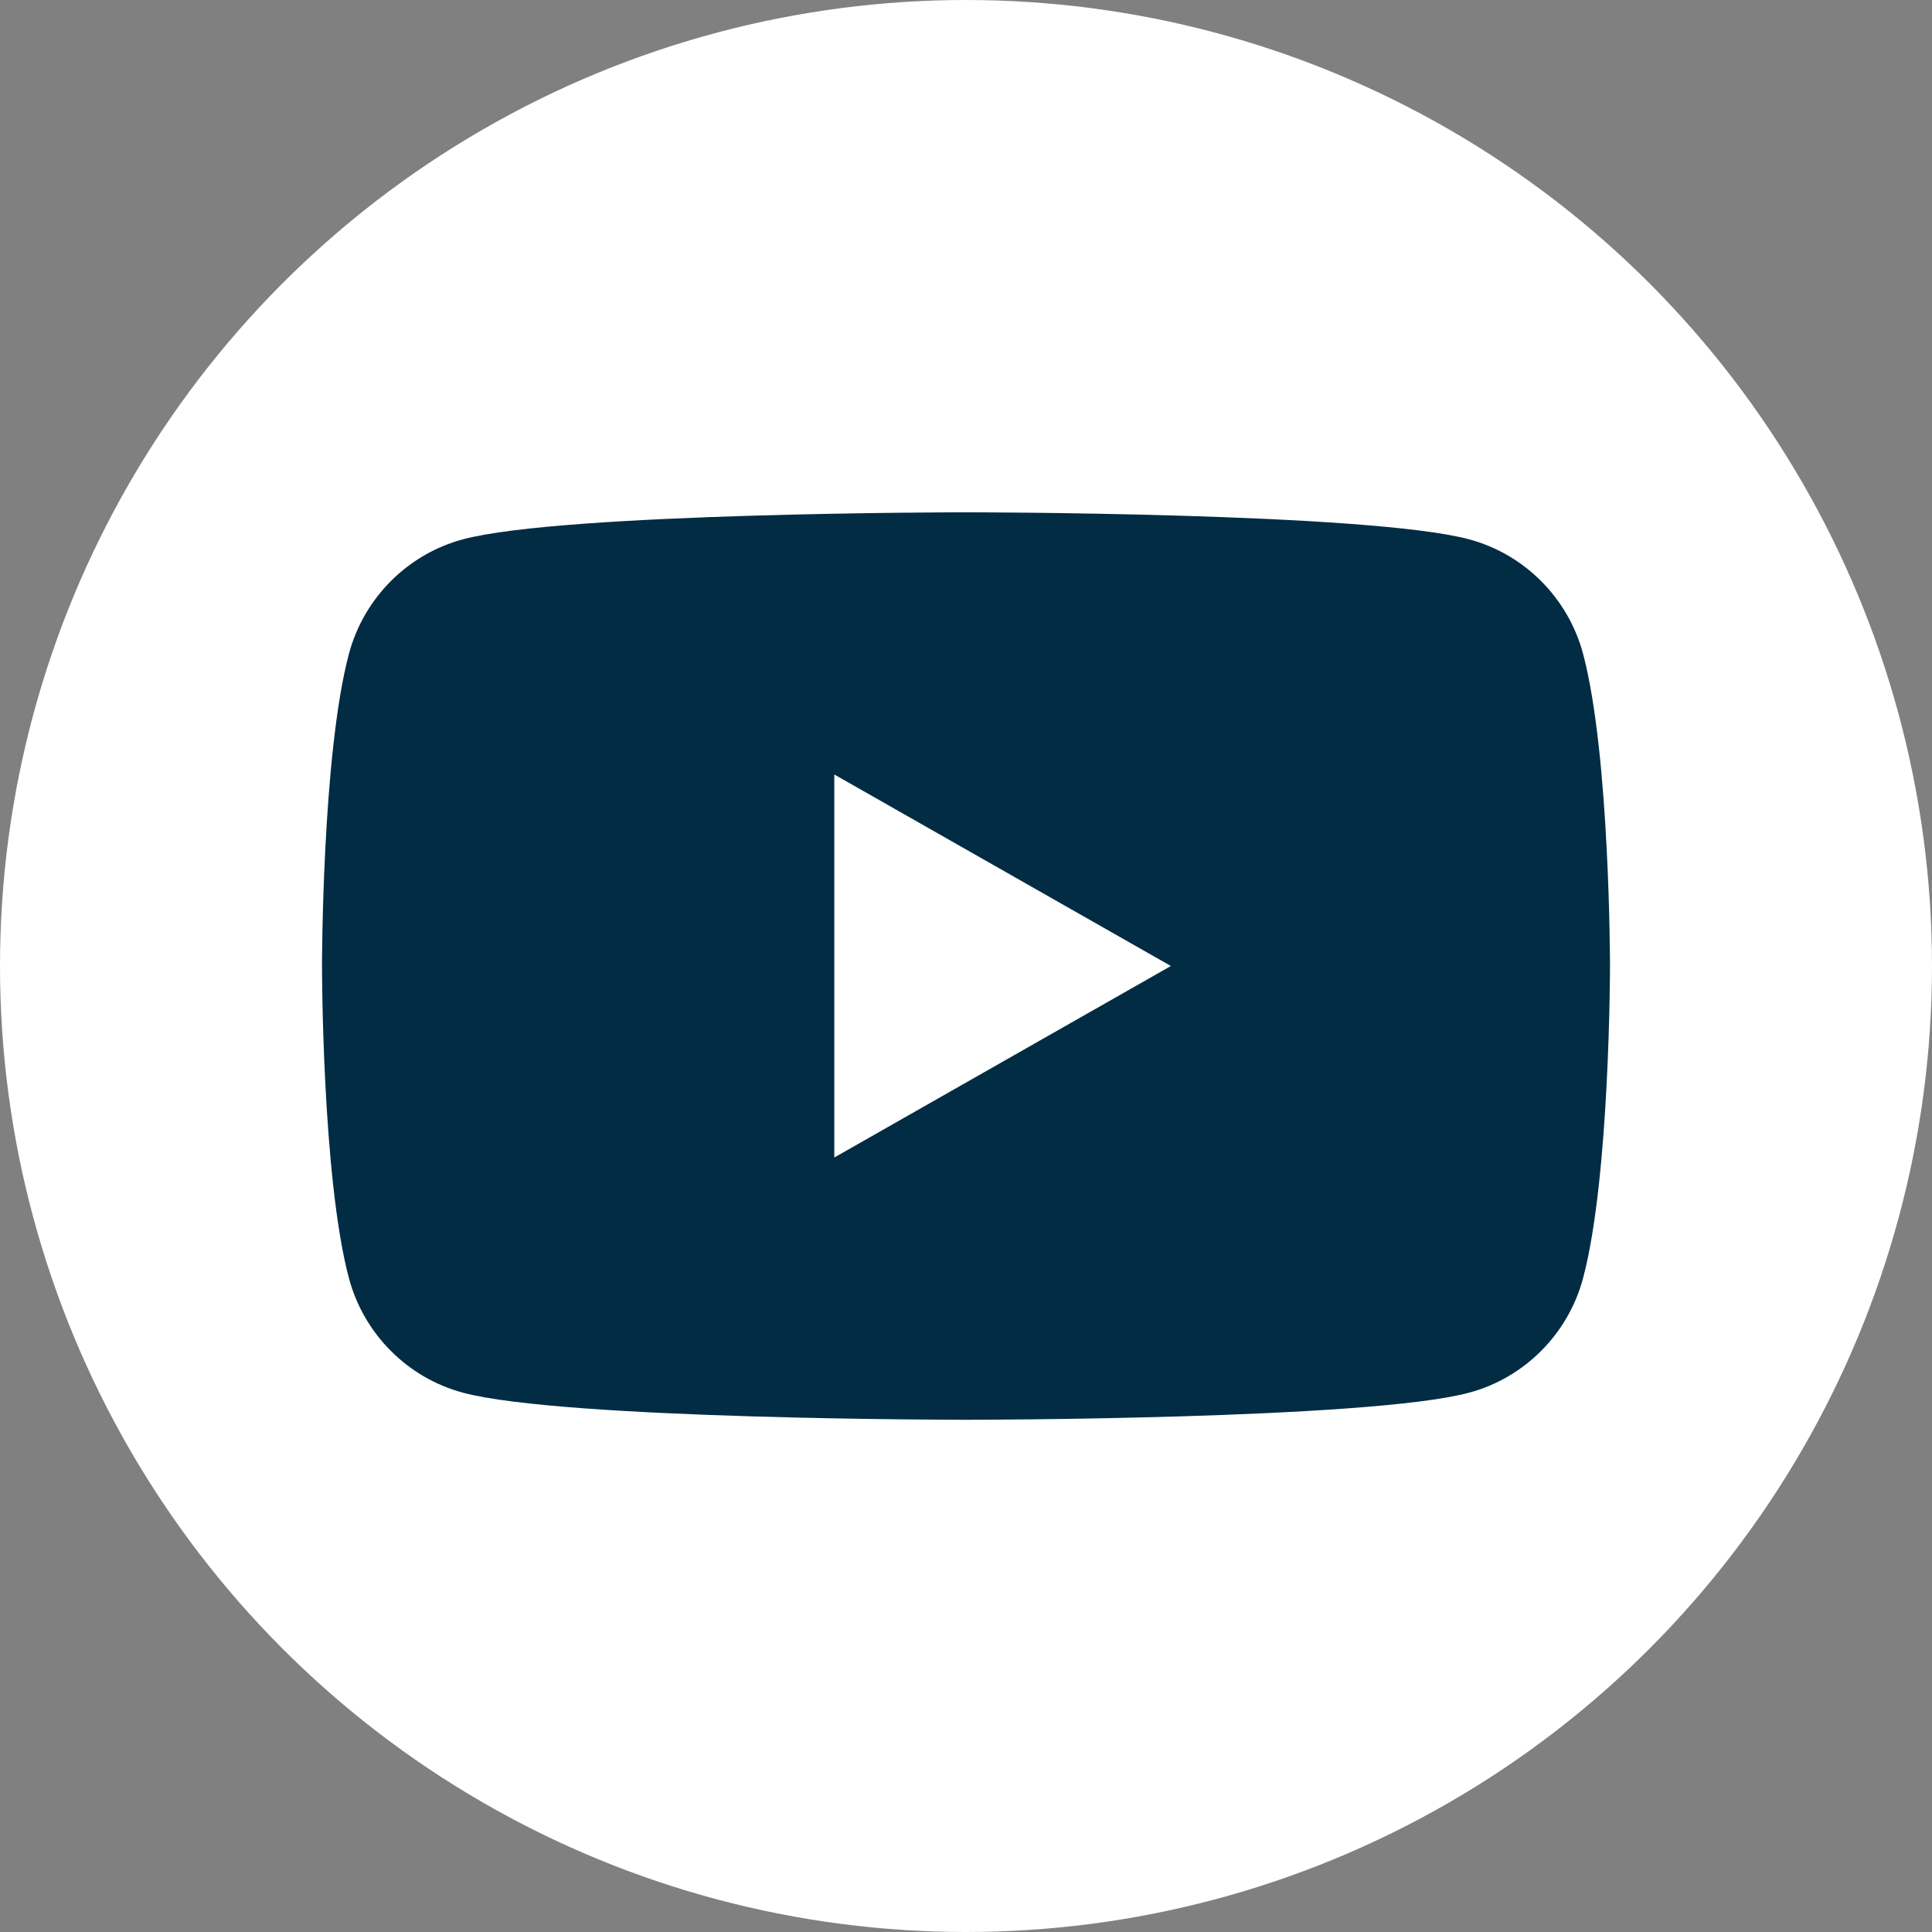 <svg xmlns="http://www.w3.org/2000/svg" fill="none" viewBox="0 0 24 24" height="24" width="24">
<rect x="0" y="0" width="24" height="24" fill="#808080" stroke="none"/>
<circle fill="white" r="12" cy="12" cx="12"></circle>
<g clip-path="url(#clip0_480_781)">
<path fill="#012C43" d="M19.666 8.124C19.482 7.431 18.939 6.885 18.251 6.7C17.003 6.364 12 6.364 12 6.364C12 6.364 6.997 6.364 5.749 6.7C5.061 6.885 4.518 7.431 4.334 8.124C4 9.38 4 12 4 12C4 12 4 14.62 4.334 15.876C4.518 16.569 5.061 17.115 5.749 17.3C6.997 17.637 12 17.637 12 17.637C12 17.637 17.003 17.637 18.251 17.3C18.939 17.115 19.482 16.569 19.666 15.876C20 14.62 20 12 20 12C20 12 20 9.38 19.666 8.124Z"></path>
<path fill="white" d="M10.364 14.379L14.545 12L10.364 9.621V14.379Z"></path>
</g>
<defs>
<clipPath id="clip0_480_781">
<rect transform="translate(4 4)" fill="white" height="16" width="16"></rect>
</clipPath>
</defs>
</svg>
